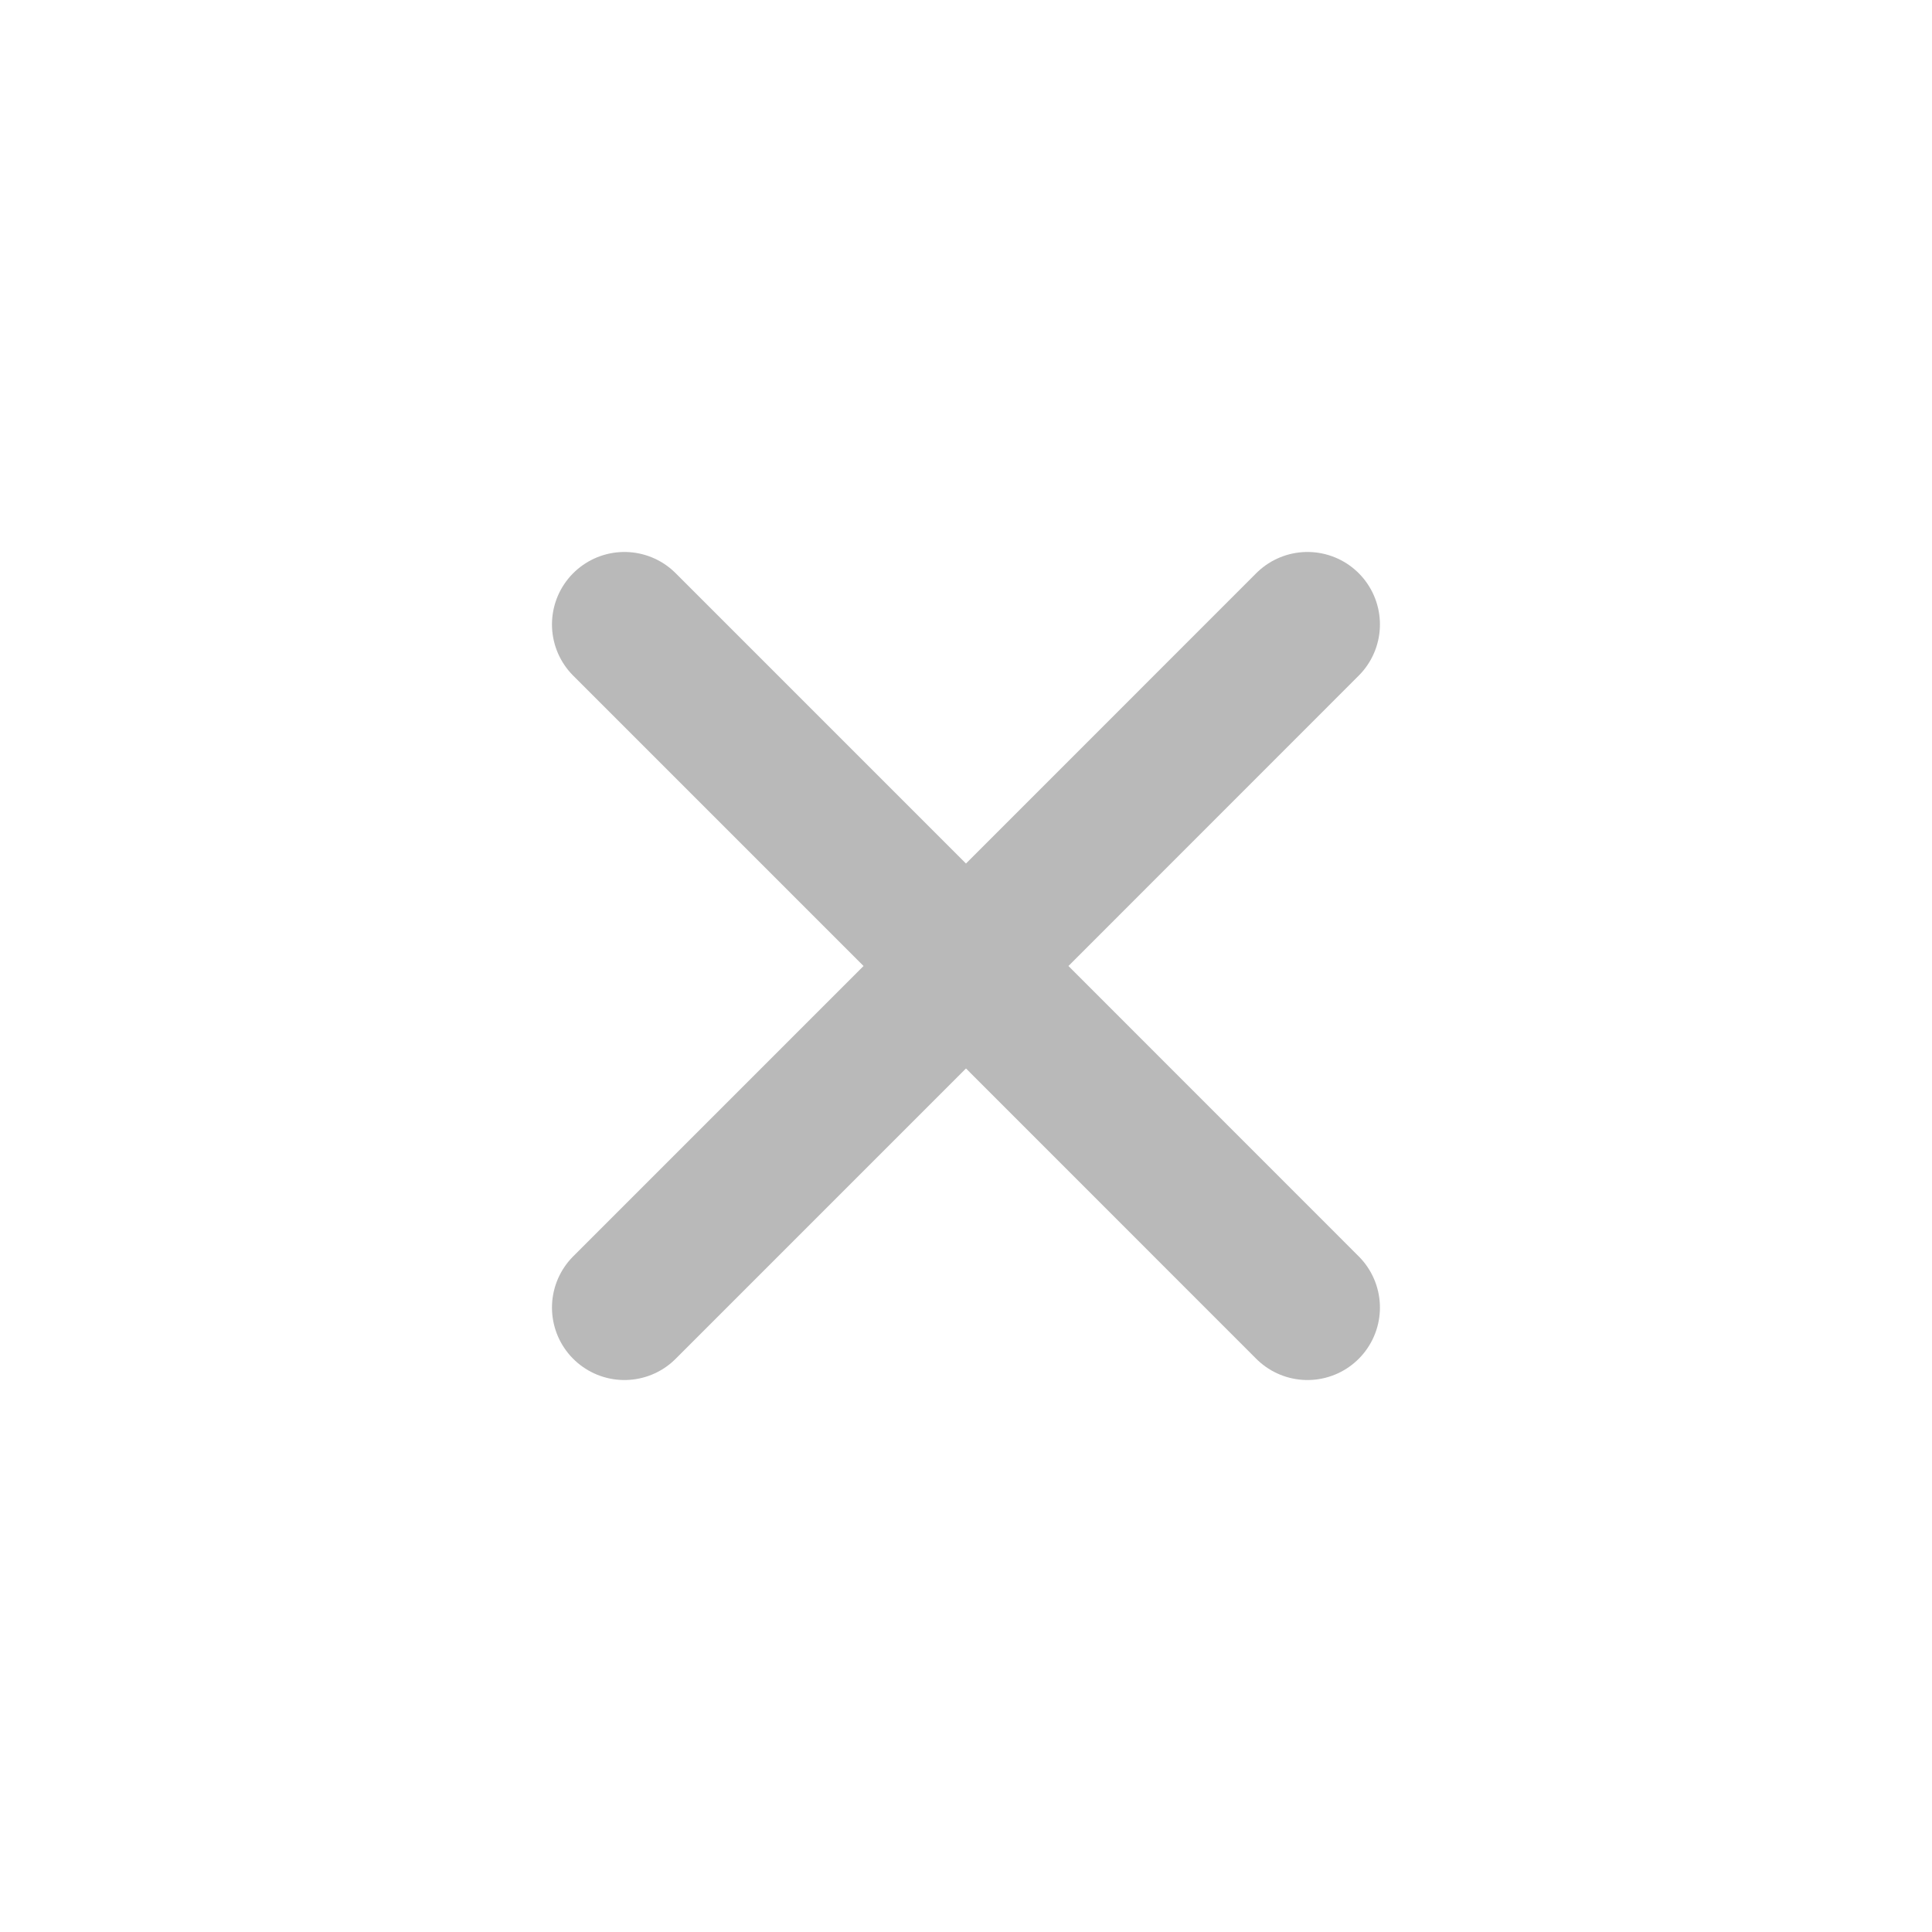 <svg width="20" height="20" viewBox="0 0 20 20" fill="none" xmlns="http://www.w3.org/2000/svg">
<path d="M10 10L13.535 13.536M6.464 13.536L10 10L6.464 13.536ZM13.535 6.464L10 10L13.535 6.464ZM10 10L6.464 6.464L10 10Z" stroke="#B9B9B9" stroke-width="1.5" stroke-linecap="round" stroke-linejoin="round"/>
</svg>
